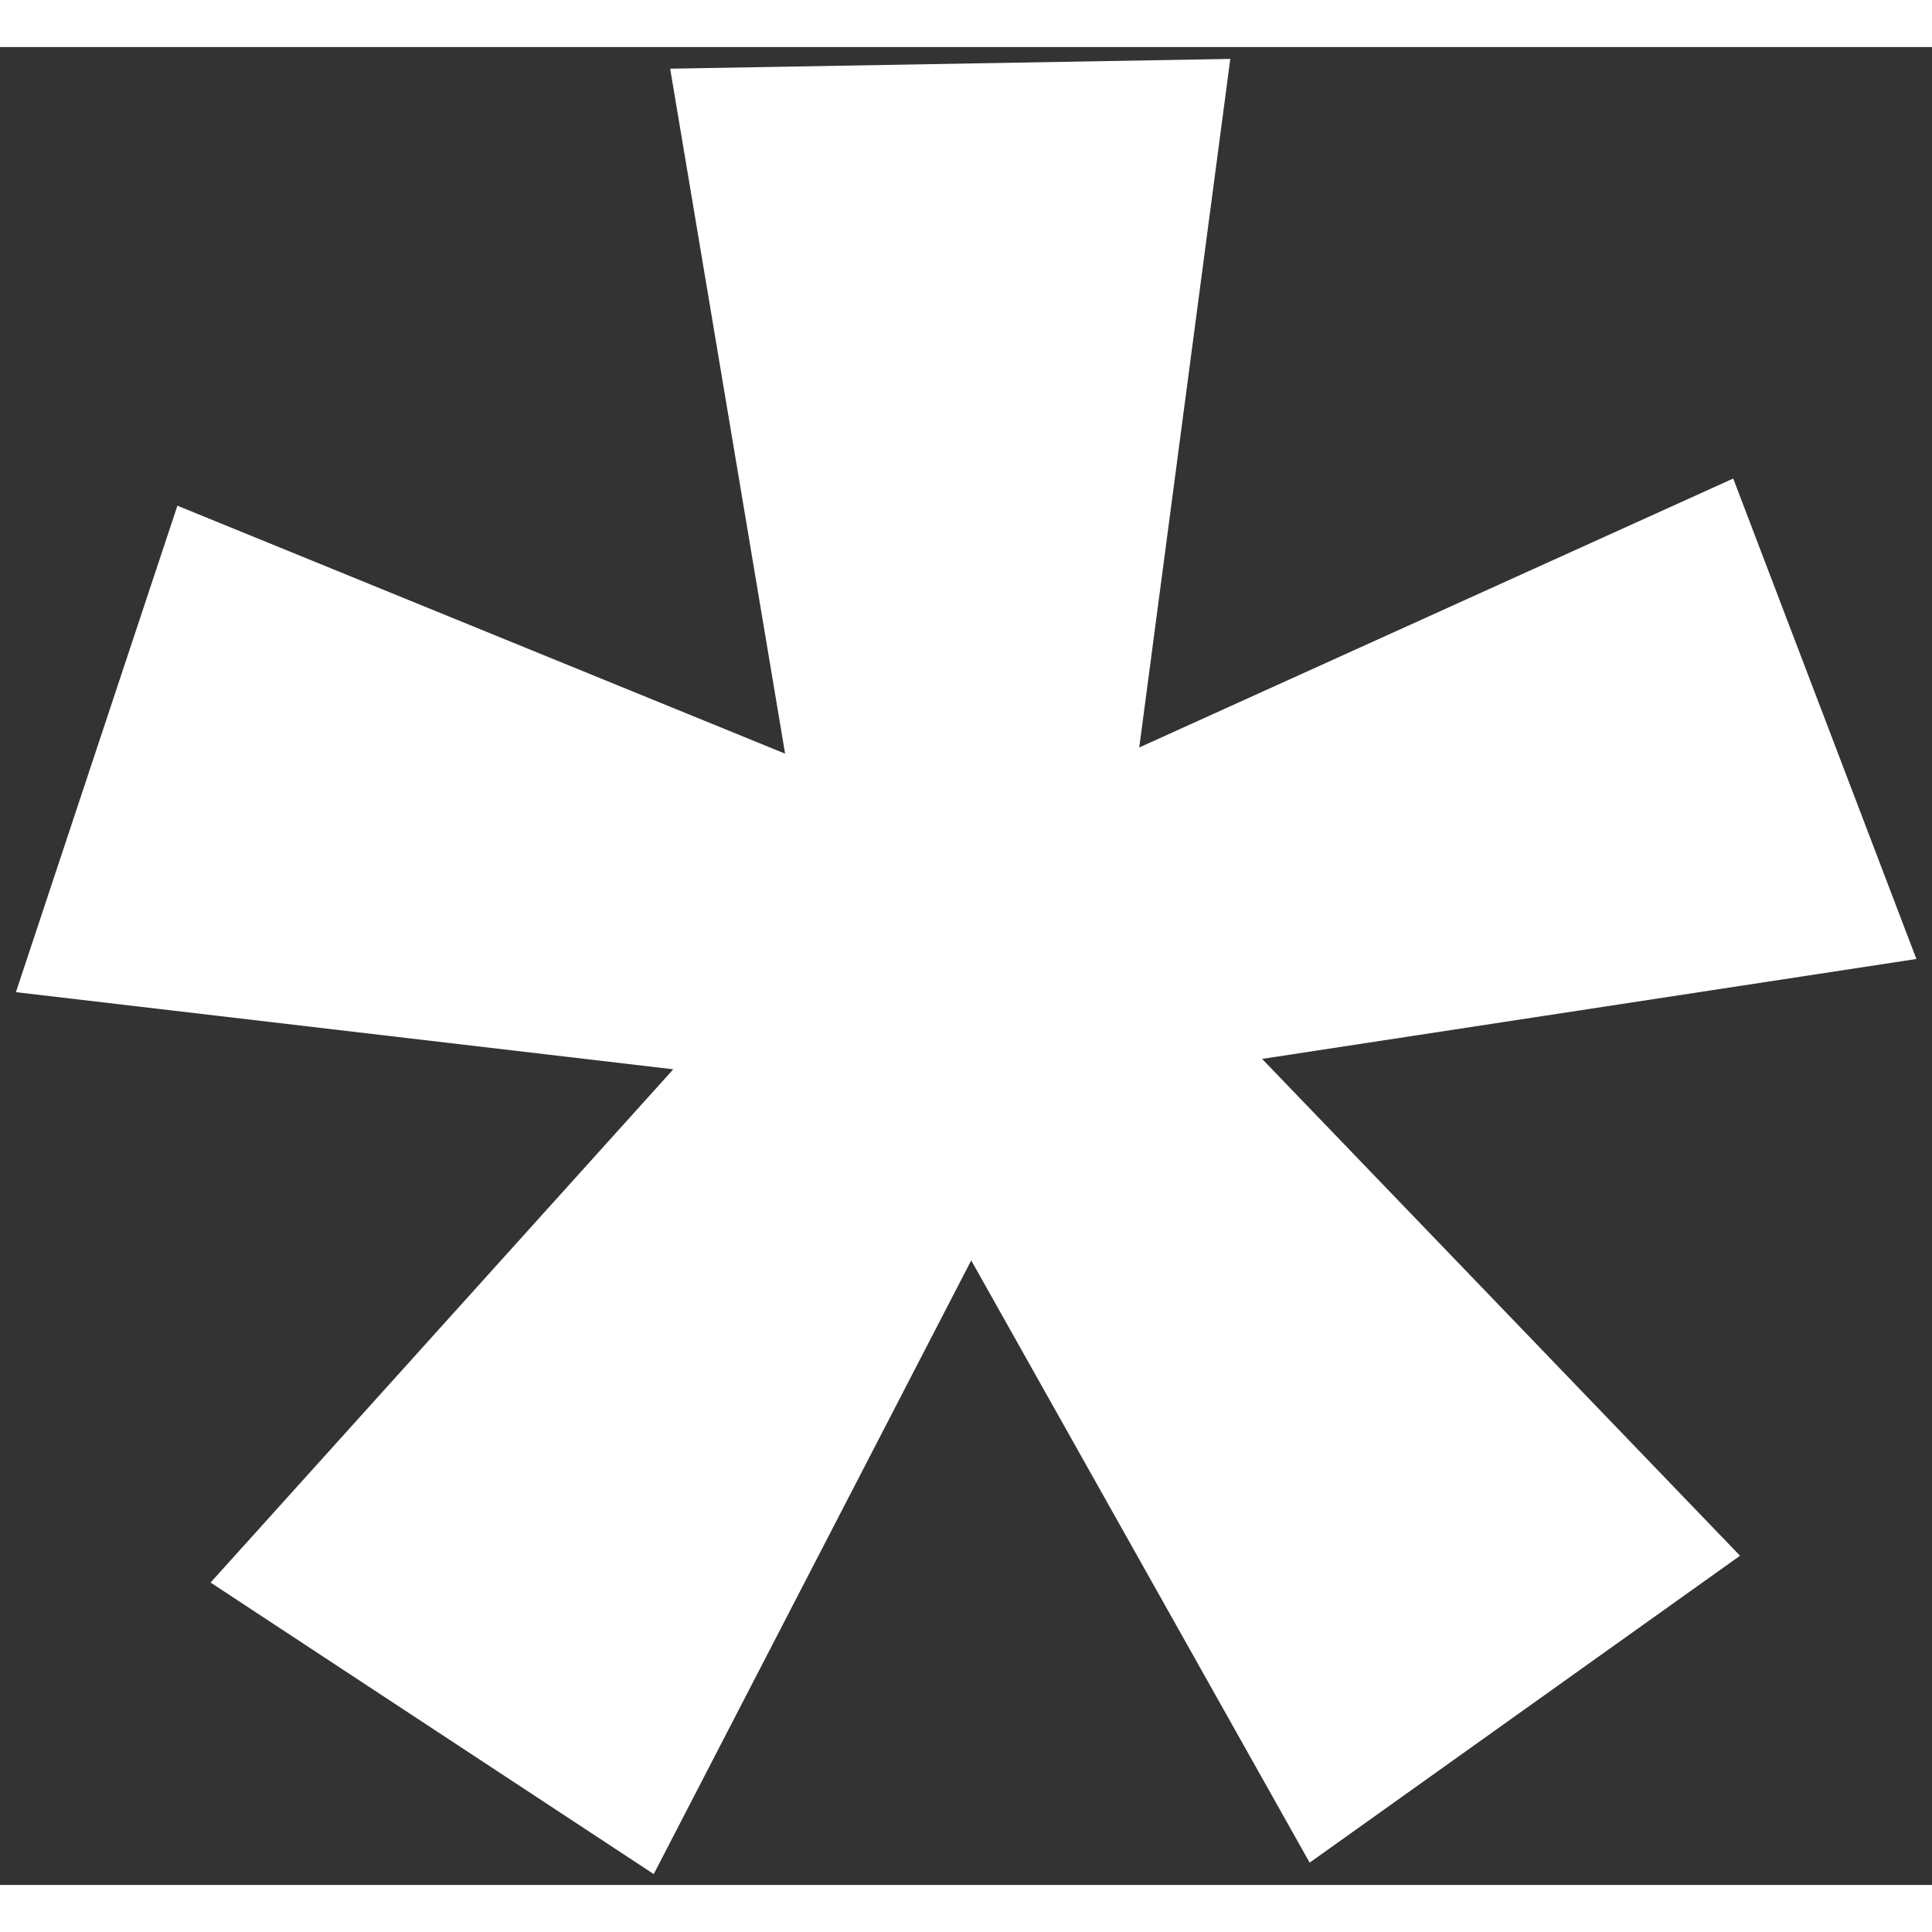 <svg xmlns="http://www.w3.org/2000/svg" width="36" height="36" viewBox="0 0 52.402 49.85">
  <rect x="0" y="0" width="52.402" height="49.85" fill="#333333" stroke="none"/>
  <path id="Path_4056" data-name="Path 4056" d="M52.375,7.934l-17.791,2.4,12.726,13.7L35.493,32.153,26.6,15.661,17.7,32.153,5.82,24.037l12.791-13.7L.82,7.934,5.43-5.182,21.793,1.83,19-16.8H34.195L31.4,1.83,47.635-5.182Z" transform="translate(-0.527 17.716) rotate(-1)" fill="#fff"/>
</svg>
